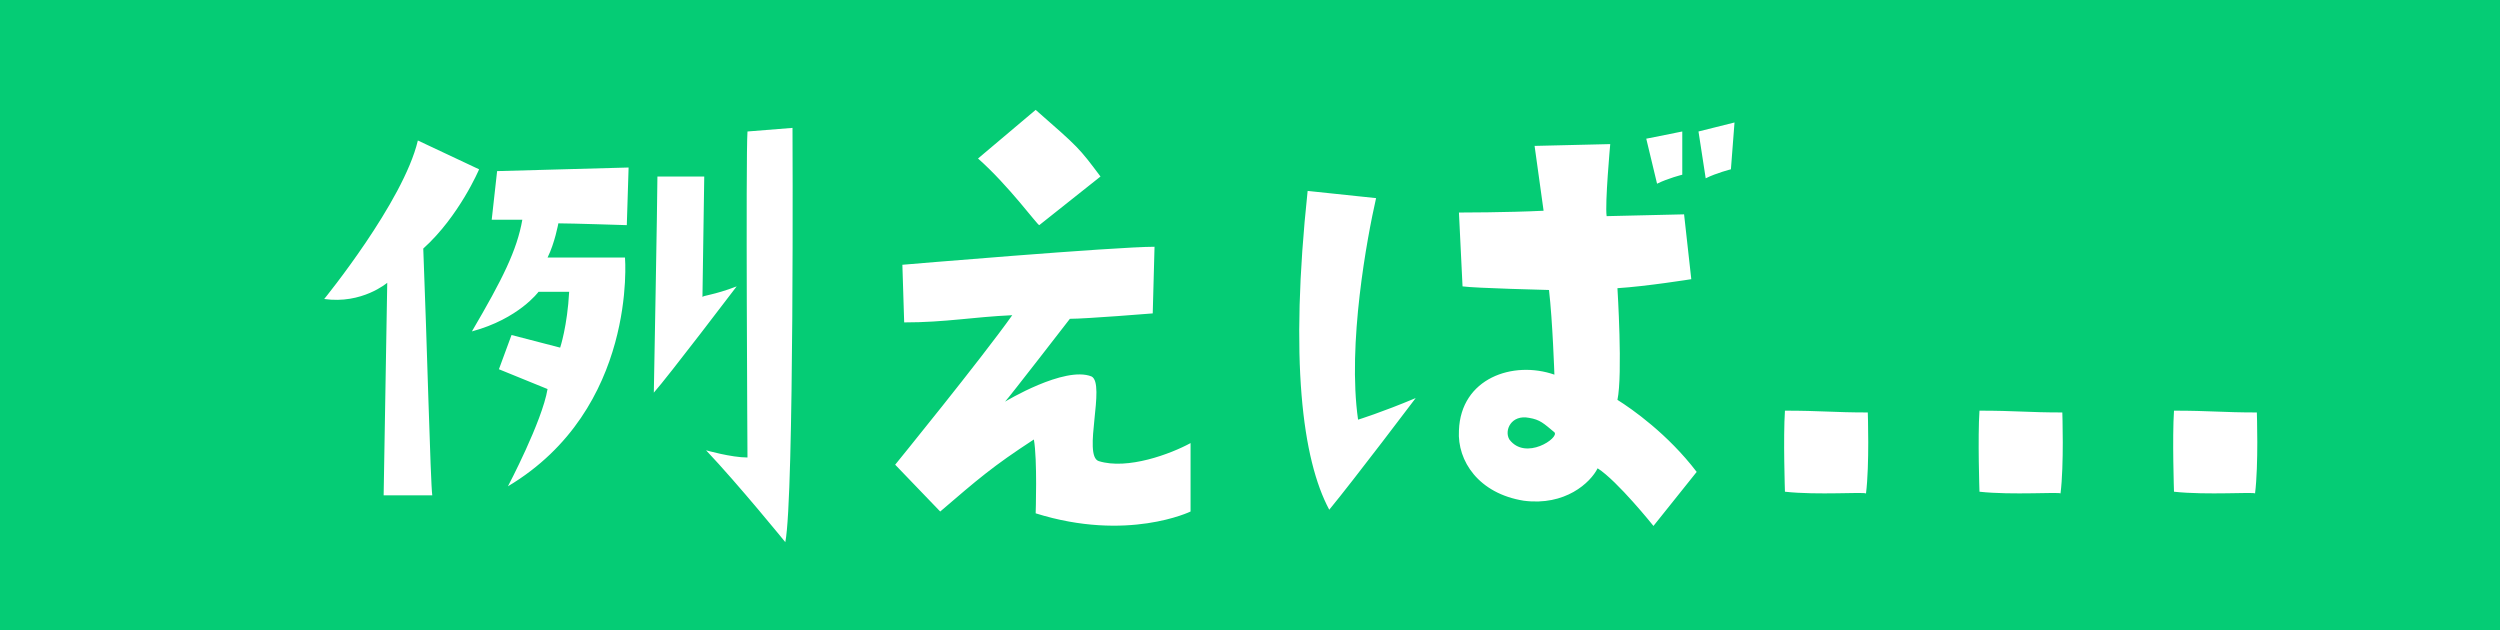 <svg version="1.1" id="レイヤー_1" xmlns="http://www.w3.org/2000/svg" x="0" y="0" viewBox="0 0 138.8 35" style="enable-background:new 0 0 138.8 35" xml:space="preserve"><style>.st2{fill:#fff}</style><path style="fill:#05cc75" d="M221 6439h139v35H221z" transform="translate(-221 -6439)"/><g style="enable-background:new"><path class="st2" d="M244.5 6452.8c.2 5 .4 13 .5 13.7h-2.7l.2-11.8s-1.4 1.2-3.5.9c0 0 4.4-5.4 5.2-8.8l3.4 1.6s-1.1 2.6-3.1 4.4zm4.1-4.3 7.3-.2-.1 3.2s-3.1-.1-3.8-.1c0 0-.2 1.1-.6 1.9h4.3s.7 8.4-6.5 12.7c0 0 1.9-3.6 2.2-5.4l-2.7-1.1.7-1.9 2.7.7s.4-1.2.5-3.1h-1.7s-1.1 1.5-3.7 2.2c1.7-2.9 2.5-4.5 2.8-6.2h-1.7l.3-2.7zm13.3 6.4s-3.8 5-4.6 5.9c0 0 .2-10.8.2-12h2.6l-.1 6.7c0-.1.6-.1 1.9-.6zm3.1-8.8s.1 20.5-.4 23c0 0-2.6-3.2-4.4-5.1 0 0 1.4.4 2.3.4 0 0-.1-16.7 0-18.1l2.5-.2zM270.7 6464.8s4.8-5.9 6.5-8.3c-2.2.1-3.7.4-6 .4l-.1-3.2s11.8-1 14-1l-.1 3.7s-3.7.3-4.6.3c0 0-3.4 4.4-3.6 4.6 0 0 3.3-2 4.8-1.4.8.4-.5 4.4.4 4.7 1.6.5 4-.4 5.1-1v3.8s-3.5 1.7-8.6.1c0 0 .1-3-.1-4.1-2.3 1.5-3.1 2.2-5.2 4l-2.5-2.6zm4.6-17 3.2-2.7c2.4 2.1 2.4 2.1 3.6 3.7l-3.4 2.7c-.1 0-1.7-2.2-3.4-3.7zM293.6 6449.6l3.8.4c-.5 2.2-1.6 8.1-1 12.3 0 0 1.3-.4 3.2-1.2 0 0-3.4 4.5-4.8 6.2-1.5-2.8-2.2-8.3-1.2-17.7zm21.6 15.6-2.4 3s-2-2.5-3.1-3.2c-.4.8-1.8 2.1-4.1 1.8-2.5-.4-3.7-2.2-3.6-3.9.1-2.9 3-3.9 5.3-3.1 0 0-.1-3-.3-4.7 0 0-4.1-.1-4.8-.2l-.2-4.1s2.7 0 4.7-.1l-.5-3.6 4.2-.1s-.3 3.3-.2 4l4.3-.1.4 3.6s-2.5.4-4.1.5c0 0 .3 4.8 0 6.2.8.5 2.8 1.9 4.4 4zm-7.9-2.2c-.6-.5-.8-.7-1.4-.8-1-.2-1.4.7-1.1 1.2.9 1.2 2.8-.1 2.5-.4zm7.1-14.3s-.8.2-1.4.5l-.6-2.5 2-.4v2.4zm.9-2.4 2-.5-.2 2.6s-.8.2-1.4.5l-.4-2.6zM320.1 6466.3s-.1-3 0-4.5c2 0 2.7.1 4.6.1 0 0 .1 2.9-.1 4.5-.1-.1-2.7.1-4.5-.1zM330.9 6466.3s-.1-3 0-4.5c2 0 2.7.1 4.6.1 0 0 .1 2.9-.1 4.5 0-.1-2.7.1-4.5-.1zM341.7 6466.3s-.1-3 0-4.5c2 0 2.7.1 4.6.1 0 0 .1 2.9-.1 4.5 0-.1-2.7.1-4.5-.1z" transform="translate(-221 -6439)"/></g></svg>